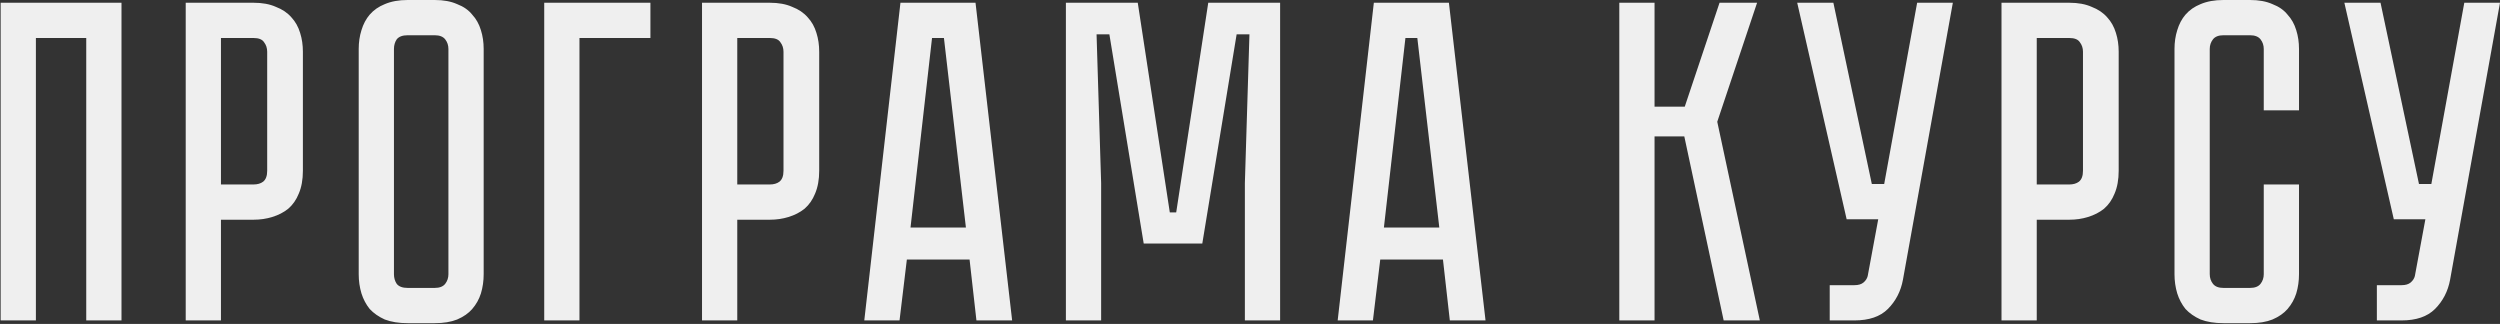 <?xml version="1.0" encoding="UTF-8"?> <svg xmlns="http://www.w3.org/2000/svg" width="710" height="92" viewBox="0 0 710 92" fill="none"><rect x="0" y="0" width="710" height="92" fill="#333333" stroke="none"/><path d="M34.504 0.78V91H24.494V10.79H10.194V91H0.184V0.78H34.504ZM86.022 48.49C86.022 51.003 85.632 53.17 84.852 54.99C84.159 56.723 83.162 58.153 81.862 59.28C80.562 60.32 79.046 61.1 77.312 61.62C75.665 62.14 73.889 62.4 71.982 62.4H62.752V91H52.742V0.78H71.982C74.496 0.78 76.619 1.17 78.352 1.95C80.172 2.643 81.645 3.64 82.772 4.94C83.899 6.153 84.722 7.627 85.242 9.36C85.762 11.007 86.022 12.783 86.022 14.69V48.49ZM75.882 14.69C75.882 13.65 75.579 12.74 74.972 11.96C74.452 11.18 73.456 10.79 71.982 10.79H62.752V52.39H71.982C73.109 52.39 74.019 52.13 74.712 51.61C75.492 51.003 75.882 49.963 75.882 48.49V14.69ZM123.453 -6.19888e-06C125.966 -6.19888e-06 128.09 0.39 129.823 1.17C131.643 1.863 133.073 2.86 134.113 4.16C135.24 5.373 136.063 6.847 136.583 8.58C137.103 10.227 137.363 12.003 137.363 13.91V77.87C137.363 79.777 137.103 81.597 136.583 83.33C136.063 84.977 135.24 86.45 134.113 87.75C133.073 88.963 131.643 89.96 129.823 90.74C128.09 91.433 125.966 91.78 123.453 91.78H115.783C113.27 91.78 111.103 91.433 109.283 90.74C107.55 89.96 106.12 88.963 104.993 87.75C103.953 86.45 103.173 84.977 102.653 83.33C102.133 81.597 101.873 79.777 101.873 77.87V13.91C101.873 12.003 102.133 10.227 102.653 8.58C103.173 6.847 103.953 5.373 104.993 4.16C106.12 2.86 107.55 1.863 109.283 1.17C111.103 0.39 113.27 -6.19888e-06 115.783 -6.19888e-06H123.453ZM123.453 81.77C124.84 81.77 125.836 81.38 126.443 80.6C127.05 79.82 127.353 78.91 127.353 77.87V13.91C127.353 12.87 127.05 11.96 126.443 11.18C125.836 10.4 124.84 10.01 123.453 10.01H115.783C114.31 10.01 113.27 10.4 112.663 11.18C112.143 11.96 111.883 12.87 111.883 13.91V77.87C111.883 78.91 112.143 79.82 112.663 80.6C113.27 81.38 114.31 81.77 115.783 81.77H123.453ZM184.719 0.78V10.79H164.569V91H154.559V0.78H184.719ZM232.653 48.49C232.653 51.003 232.263 53.17 231.483 54.99C230.79 56.723 229.793 58.153 228.493 59.28C227.193 60.32 225.676 61.1 223.943 61.62C222.296 62.14 220.52 62.4 218.613 62.4H209.383V91H199.373V0.78H218.613C221.126 0.78 223.25 1.17 224.983 1.95C226.803 2.643 228.276 3.64 229.403 4.94C230.53 6.153 231.353 7.627 231.873 9.36C232.393 11.007 232.653 12.783 232.653 14.69V48.49ZM222.513 14.69C222.513 13.65 222.21 12.74 221.603 11.96C221.083 11.18 220.086 10.79 218.613 10.79H209.383V52.39H218.613C219.74 52.39 220.65 52.13 221.343 51.61C222.123 51.003 222.513 49.963 222.513 48.49V14.69ZM275.357 73.71H257.547L255.467 91H245.457L255.727 0.78H277.047L287.447 91H277.307L275.357 73.71ZM274.317 64.61L268.077 10.79H264.697L258.587 64.61H274.317ZM363.553 0.78V91H353.543V52L354.843 9.75H351.203L341.453 69.16H324.813L315.063 9.75H311.423L312.723 52V91H302.713V0.78H323.123L332.223 60.32H334.043L343.143 0.78H363.553ZM409.8 73.71H391.99L389.91 91H379.9L390.17 0.78H411.49L421.89 91H411.75L409.8 73.71ZM408.76 64.61L402.52 10.79H399.14L393.03 64.61H408.76ZM459.881 0.78H469.891V30.29H478.471L488.351 0.78H499.011L487.701 34.58L499.791 91H489.521L478.341 38.74H469.891V91H459.881V0.78ZM540.438 79.43C539.832 82.723 538.402 85.497 536.148 87.75C533.982 89.917 530.818 91 526.658 91H519.638V80.99H526.658C527.785 80.99 528.652 80.73 529.258 80.21C529.865 79.69 530.255 79.083 530.428 78.39L533.418 62.27H524.448L510.408 0.78H520.678L531.598 52.26H535.108L544.468 0.78H554.608L540.438 79.43ZM601.706 48.49C601.706 51.003 601.316 53.17 600.536 54.99C599.842 56.723 598.846 58.153 597.546 59.28C596.246 60.32 594.729 61.1 592.996 61.62C591.349 62.14 589.572 62.4 587.666 62.4H578.436V91H568.426V0.78H587.666C590.179 0.78 592.302 1.17 594.036 1.95C595.856 2.643 597.329 3.64 598.456 4.94C599.582 6.153 600.406 7.627 600.926 9.36C601.446 11.007 601.706 12.783 601.706 14.69V48.49ZM591.566 14.69C591.566 13.65 591.262 12.74 590.656 11.96C590.136 11.18 589.139 10.79 587.666 10.79H578.436V52.39H587.666C588.792 52.39 589.702 52.13 590.396 51.61C591.176 51.003 591.566 49.963 591.566 48.49V14.69ZM642.907 52.39H652.917V77.87C652.917 79.777 652.657 81.597 652.137 83.33C651.617 84.977 650.793 86.45 649.667 87.75C648.627 88.963 647.197 89.96 645.377 90.74C643.643 91.433 641.52 91.78 639.007 91.78H631.467C628.953 91.78 626.787 91.433 624.967 90.74C623.233 89.96 621.803 88.963 620.677 87.75C619.637 86.45 618.857 84.977 618.337 83.33C617.817 81.597 617.557 79.777 617.557 77.87V13.91C617.557 12.003 617.817 10.227 618.337 8.58C618.857 6.847 619.637 5.373 620.677 4.16C621.803 2.86 623.233 1.863 624.967 1.17C626.787 0.39 628.953 -6.19888e-06 631.467 -6.19888e-06H639.007C641.52 -6.19888e-06 643.643 0.39 645.377 1.17C647.197 1.863 648.627 2.86 649.667 4.16C650.793 5.373 651.617 6.847 652.137 8.58C652.657 10.227 652.917 12.003 652.917 13.91V31.33H642.907V13.91C642.907 12.87 642.603 11.96 641.997 11.18C641.39 10.4 640.393 10.01 639.007 10.01H631.467C630.08 10.01 629.083 10.4 628.477 11.18C627.87 11.96 627.567 12.87 627.567 13.91V77.87C627.567 78.91 627.87 79.82 628.477 80.6C629.083 81.38 630.08 81.77 631.467 81.77H639.007C640.393 81.77 641.39 81.38 641.997 80.6C642.603 79.82 642.907 78.91 642.907 77.87V52.39ZM695.829 79.43C695.222 82.723 693.792 85.497 691.539 87.75C689.372 89.917 686.209 91 682.049 91H675.029V80.99H682.049C683.175 80.99 684.042 80.73 684.649 80.21C685.255 79.69 685.645 79.083 685.819 78.39L688.809 62.27H679.839L665.799 0.78H676.069L686.989 52.26H690.499L699.859 0.78H709.999L695.829 79.43Z" fill="#EFEFEF"></path></svg> 